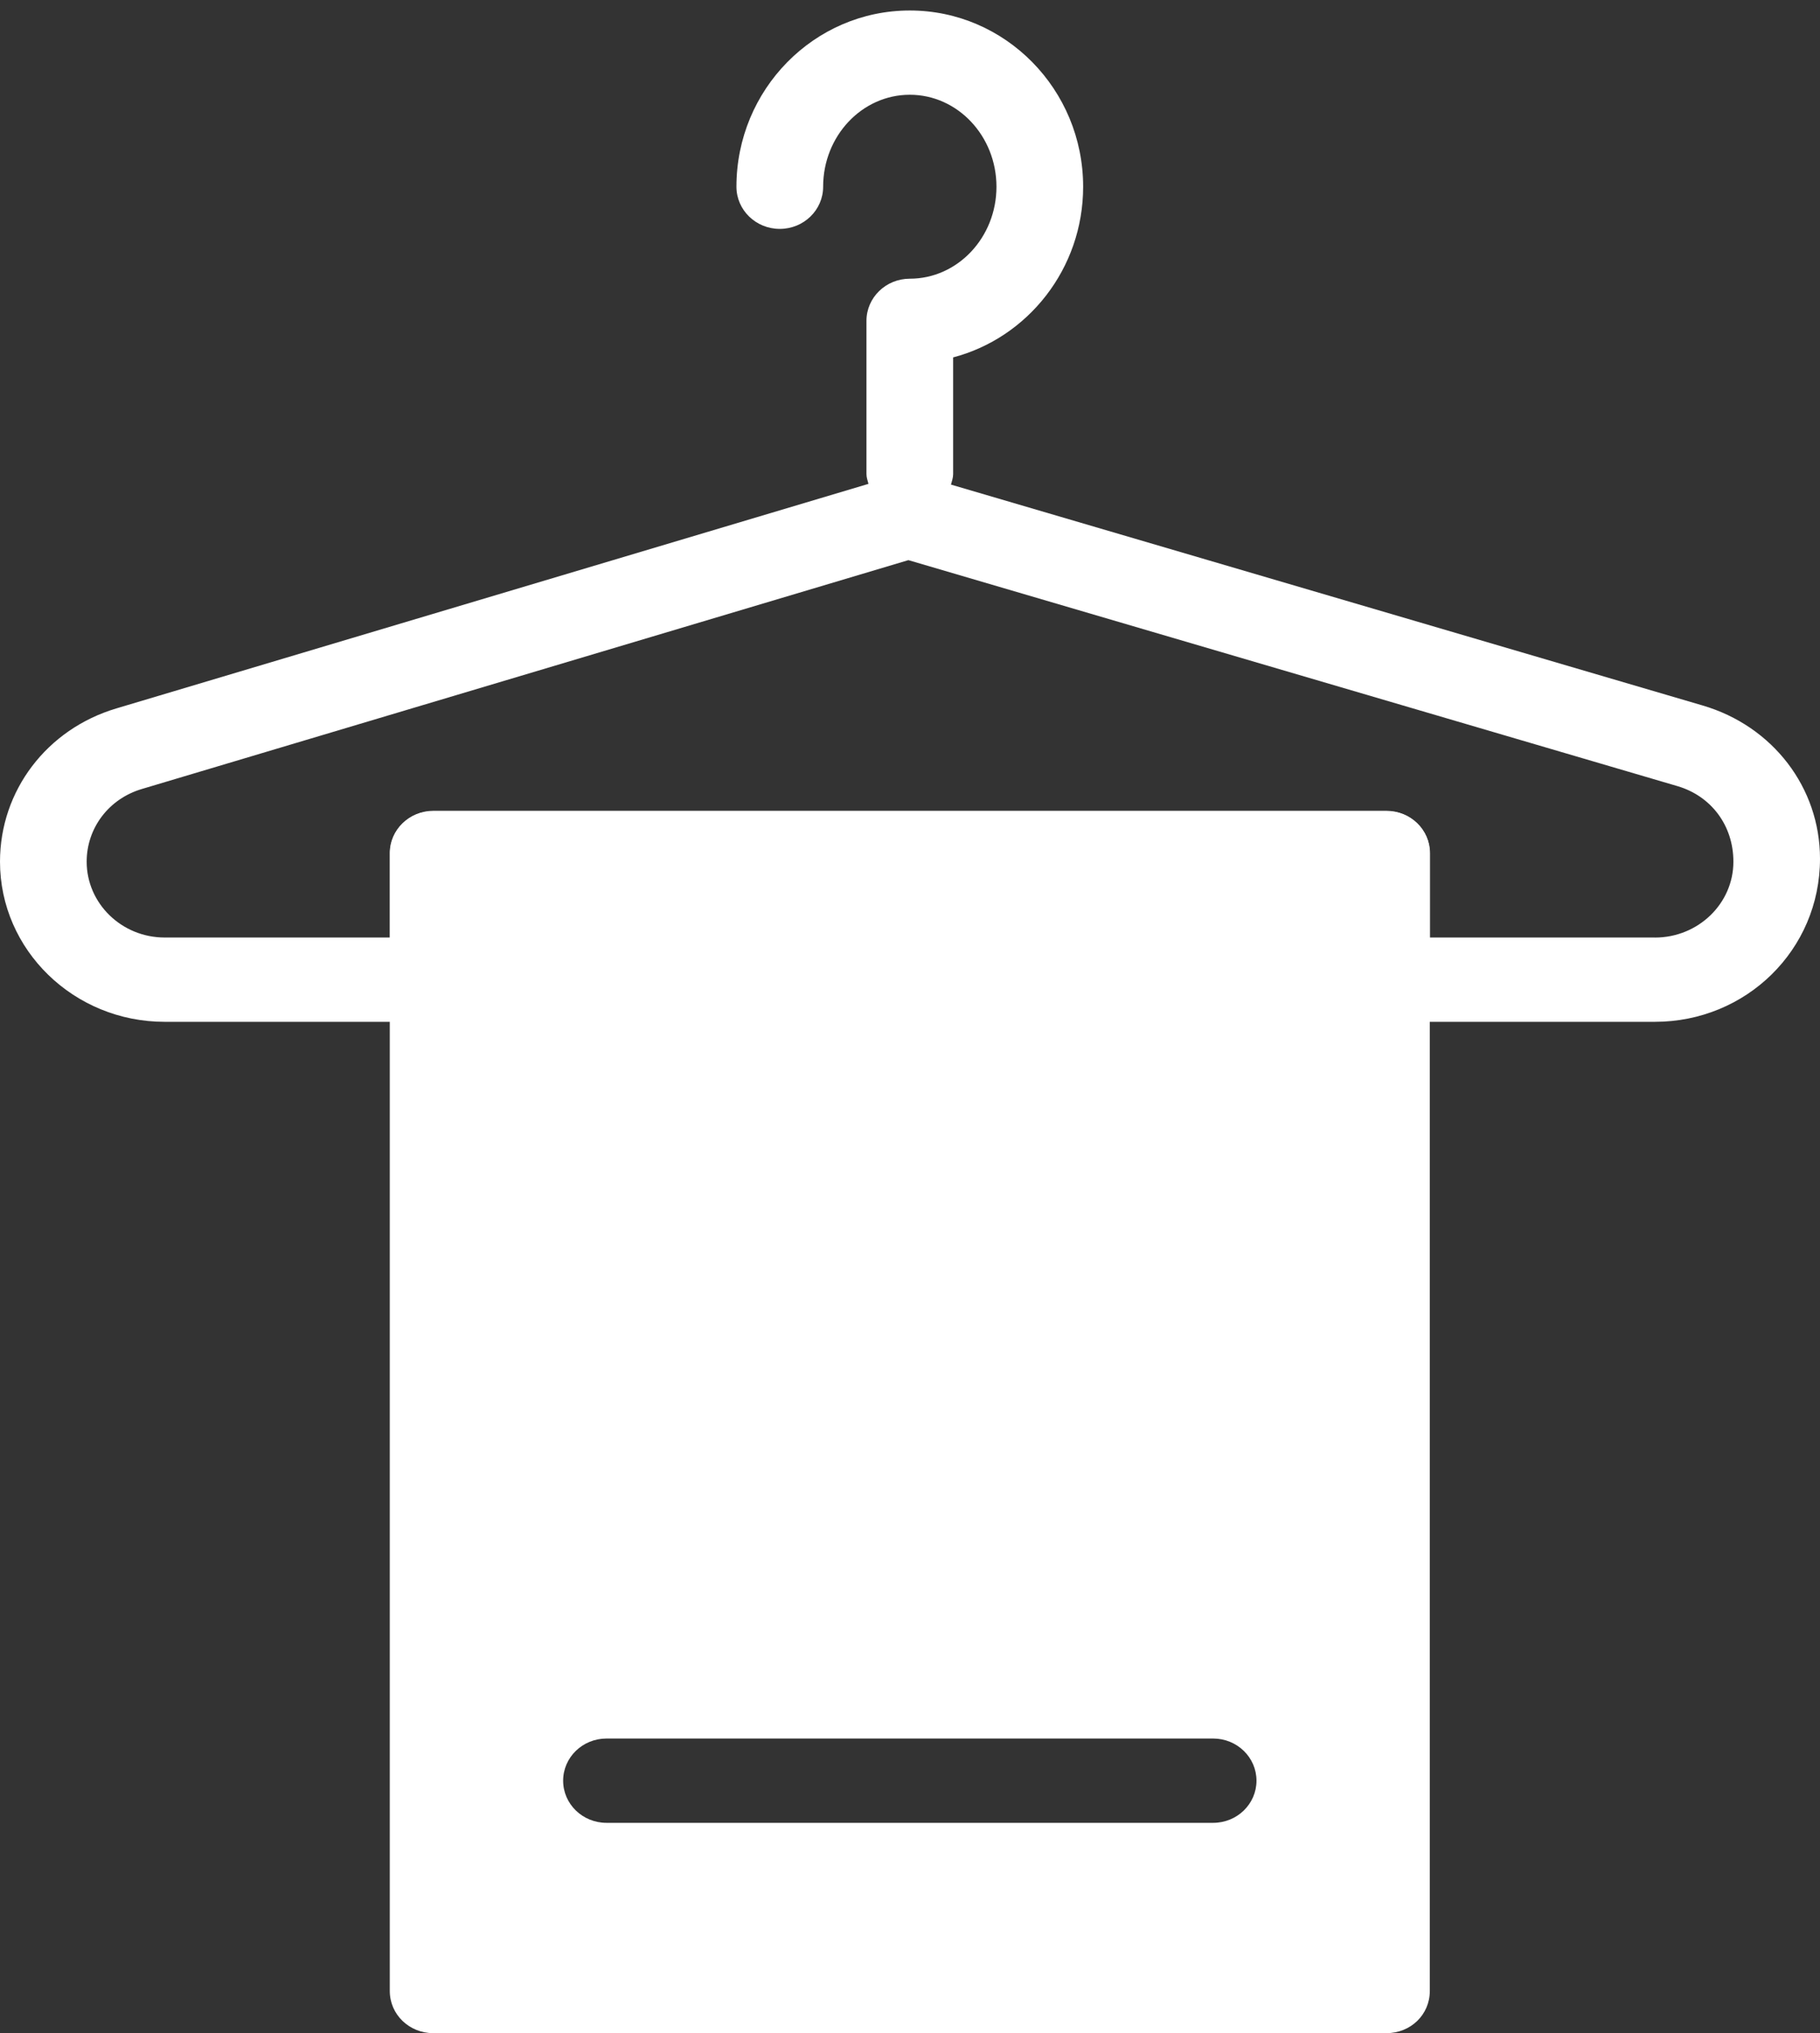 <svg width="77" height="86" viewBox="0 0 77 86" fill="none" xmlns="http://www.w3.org/2000/svg">
<rect x="0" y="0" width="77" height="86" fill="#333333" stroke="none"/>
<g clip-path="url(#clip0_734_7120)">
<path d="M72.031 29.84L40.233 20.498C40.272 20.352 40.325 20.212 40.325 20.055V15.118C43.485 14.287 45.825 11.367 45.825 7.899C45.825 3.788 42.536 0.444 38.492 0.444C34.447 0.444 31.157 3.788 31.157 7.899C31.157 8.884 31.978 9.682 32.991 9.682C34.004 9.682 34.825 8.884 34.825 7.899C34.825 5.753 36.469 4.008 38.492 4.008C40.514 4.008 42.158 5.753 42.158 7.899C42.158 10.044 40.514 11.789 38.492 11.789C37.479 11.789 36.658 12.587 36.658 13.572V20.055C36.658 20.2 36.709 20.331 36.743 20.467L4.927 29.964C1.98 30.84 0 33.445 0 36.448C0 40.184 3.126 43.222 6.966 43.222H18.333C19.346 43.222 20.167 42.424 20.167 41.439V37.873H56.833V41.439C56.833 42.424 57.654 43.222 58.667 43.222H70.015C73.868 43.222 77 40.184 77 36.322C77 33.318 75.003 30.71 72.031 29.84ZM70.015 39.656H60.5V36.091C60.5 35.106 59.68 34.308 58.667 34.308H18.333C17.32 34.308 16.5 35.106 16.5 36.091V39.656H6.966C5.148 39.656 3.667 38.216 3.667 36.448C3.667 35.025 4.603 33.788 6.001 33.374L38.432 23.693L70.972 33.253C72.385 33.67 73.336 34.904 73.336 36.45C73.336 38.219 71.847 39.658 70.017 39.658L70.015 39.656Z" fill="white"/>
<path d="M58.658 34.299H18.325C17.317 34.299 16.491 35.102 16.491 36.082V84.217C16.491 85.215 17.317 86 18.325 86H58.658C59.685 86 60.492 85.215 60.492 84.217V36.082C60.492 35.102 59.685 34.299 58.658 34.299ZM51.326 77.104H25.659C24.646 77.104 23.825 76.306 23.825 75.321C23.825 74.336 24.646 73.538 25.659 73.538H51.326C52.339 73.538 53.159 74.336 53.159 75.321C53.159 76.306 52.339 77.104 51.326 77.104Z" fill="white"/>
</g>
<defs>
<clipPath id="clip0_734_7120">
<rect width="77" height="85.556" fill="white" transform="translate(0 0.444)"/>
</clipPath>
</defs>
</svg>
